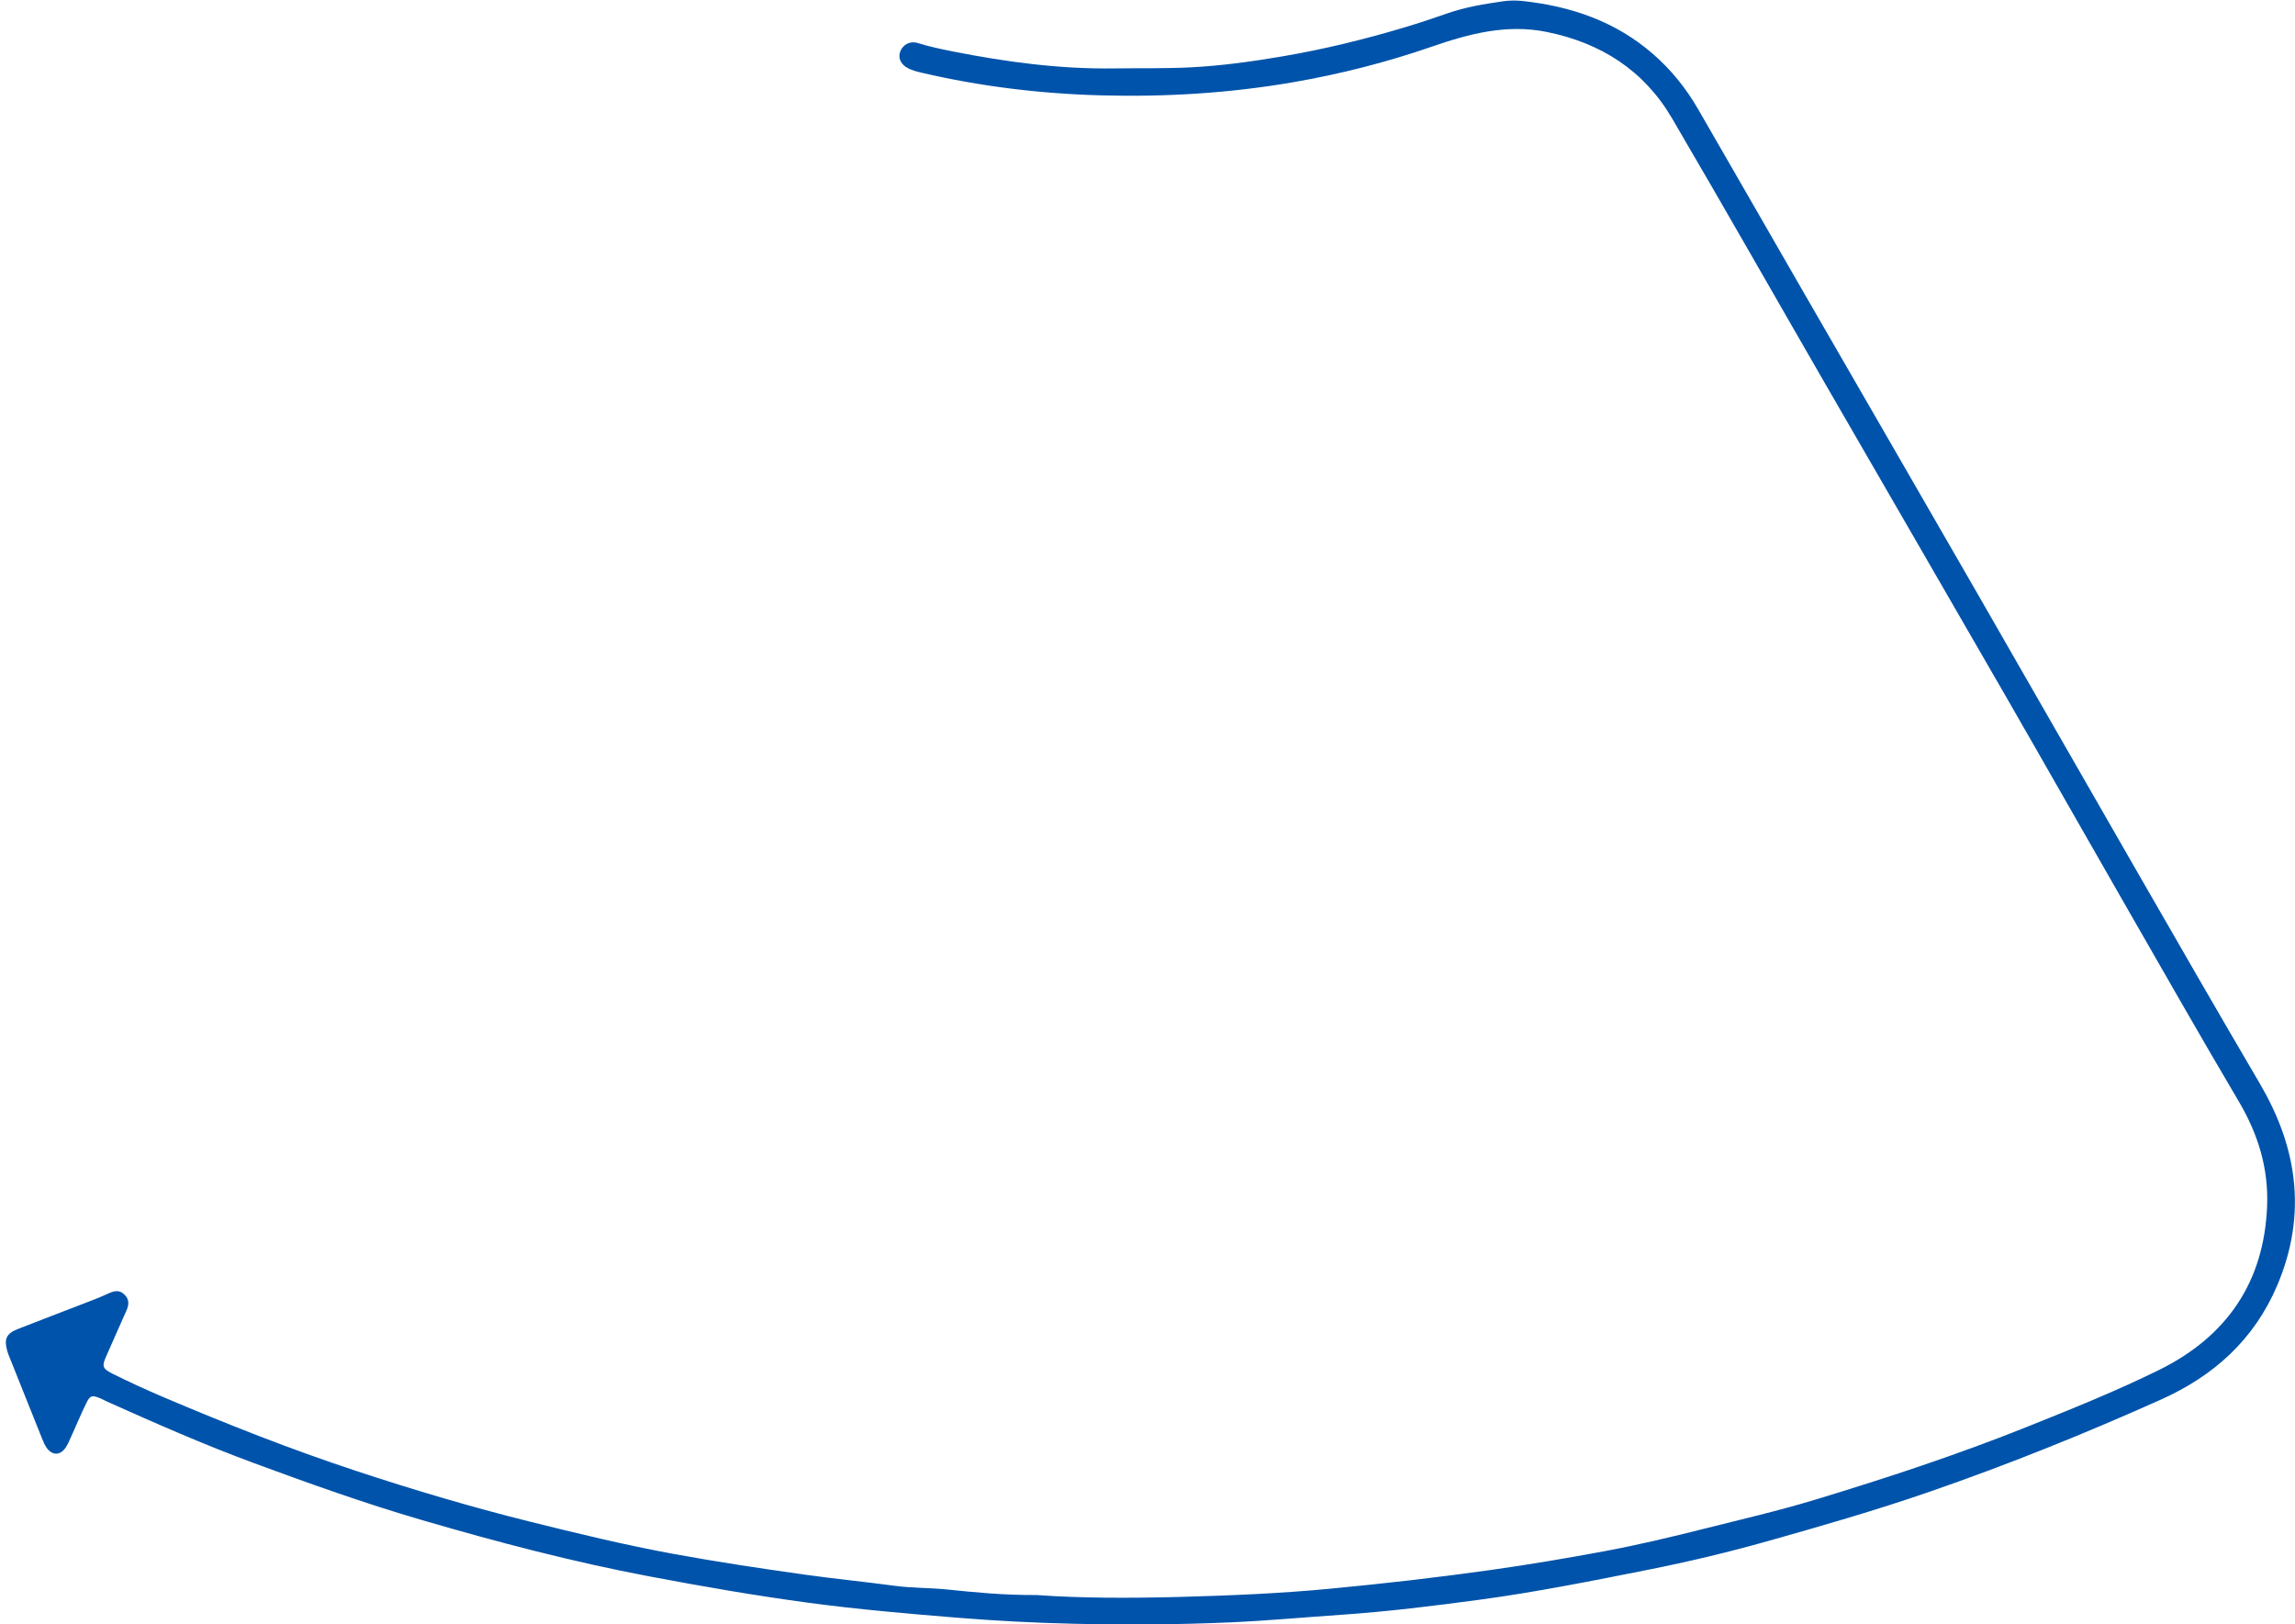 <svg width="308" height="218" viewBox="0 0 308 218" fill="none" xmlns="http://www.w3.org/2000/svg">
<path d="M139.217 214.06C145.009 214.479 151.66 214.486 158.298 214.308C164.994 214.128 171.689 213.85 178.375 213.218C185.615 212.534 192.827 211.709 200.028 210.697C205.182 209.972 210.313 209.108 215.424 208.154C219.852 207.327 224.242 206.278 228.618 205.178C233.661 203.911 238.731 202.74 243.705 201.228C253.241 198.332 262.702 195.22 271.969 191.51C277.969 189.109 283.966 186.701 289.756 183.847C298.835 179.373 303.867 172.068 304.259 161.807C304.452 156.772 303.038 152.187 300.473 147.844C295.365 139.197 290.398 130.466 285.396 121.757C279.926 112.232 274.507 102.677 269.024 93.158C261.066 79.344 253.063 65.556 245.094 51.748C238.19 39.789 231.37 27.78 224.388 15.866C220.62 9.434 214.845 5.755 207.564 4.284C202.158 3.192 197.137 4.541 192.109 6.278C186.056 8.368 179.874 9.942 173.55 11.035C164.983 12.515 156.362 13.032 147.701 12.795C139.539 12.572 131.449 11.586 123.487 9.711C122.941 9.583 122.386 9.423 121.89 9.171C120.855 8.646 120.474 7.735 120.838 6.857C121.201 5.982 122.14 5.456 123.17 5.777C124.733 6.264 126.324 6.596 127.924 6.913C135.068 8.326 142.258 9.285 149.562 9.181C153.01 9.131 156.465 9.213 159.906 9.032C163.968 8.819 167.996 8.262 172.018 7.58C177.595 6.634 183.063 5.302 188.47 3.683C190.391 3.107 192.297 2.477 194.19 1.812C196.632 0.956 199.166 0.539 201.708 0.175C202.569 0.051 203.469 0.039 204.333 0.133C210.831 0.838 216.8 2.862 221.826 7.231C224.269 9.355 226.268 11.838 227.881 14.626C232.409 22.45 236.899 30.295 241.415 38.125C249.224 51.664 257.054 65.19 264.852 78.736C272.211 91.52 279.529 104.327 286.888 117.111C292.304 126.523 297.714 135.939 303.214 145.302C305.571 149.314 307.259 153.538 307.803 158.152C308.388 163.114 307.569 167.904 305.611 172.507C302.522 179.77 297.107 184.644 290.024 187.818C279.832 192.384 269.488 196.554 258.926 200.204C251.75 202.684 244.467 204.783 237.172 206.837C231.927 208.315 226.609 209.582 221.265 210.645C213.706 212.148 206.144 213.665 198.498 214.693C192.347 215.519 186.191 216.282 179.997 216.703C175.06 217.04 170.129 217.499 165.187 217.718C158.175 218.03 151.151 218.067 144.134 217.909C138.937 217.791 133.737 217.523 128.556 217.103C121.875 216.562 115.197 215.987 108.541 215.095C101.389 214.137 94.293 212.902 87.21 211.564C76.851 209.607 66.672 206.929 56.554 203.972C48.902 201.736 41.407 199.057 33.942 196.296C27.296 193.839 20.806 190.978 14.339 188.079C14.053 187.951 13.781 187.788 13.492 187.669C12.352 187.195 12.095 187.245 11.567 188.328C10.852 189.794 10.227 191.304 9.552 192.79C9.319 193.303 9.109 193.841 8.79 194.299C8.079 195.319 7.058 195.345 6.309 194.361C6.012 193.97 5.819 193.488 5.633 193.025C4.155 189.356 2.69 185.683 1.225 182.01C1.131 181.777 1.039 181.542 0.971 181.3C0.521 179.693 0.849 178.961 2.384 178.358C5.359 177.188 8.35 176.057 11.33 174.901C12.382 174.493 13.442 174.1 14.463 173.622C15.26 173.25 15.985 173.031 16.705 173.735C17.409 174.423 17.303 175.155 16.928 175.973C16.04 177.912 15.214 179.878 14.337 181.822C13.639 183.369 13.664 183.645 15.259 184.432C17.451 185.515 19.677 186.537 21.926 187.494C30.406 191.102 38.974 194.484 47.728 197.377C55.406 199.915 63.148 202.217 71 204.176C77.445 205.783 83.897 207.342 90.428 208.542C96.221 209.606 102.046 210.474 107.88 211.3C111.913 211.871 115.965 212.258 120 212.806C122.354 213.127 124.757 213.068 127.124 213.31C130.866 213.694 134.605 214.078 139.22 214.056L139.217 214.06Z" fill="#0053AA"/>
</svg>
